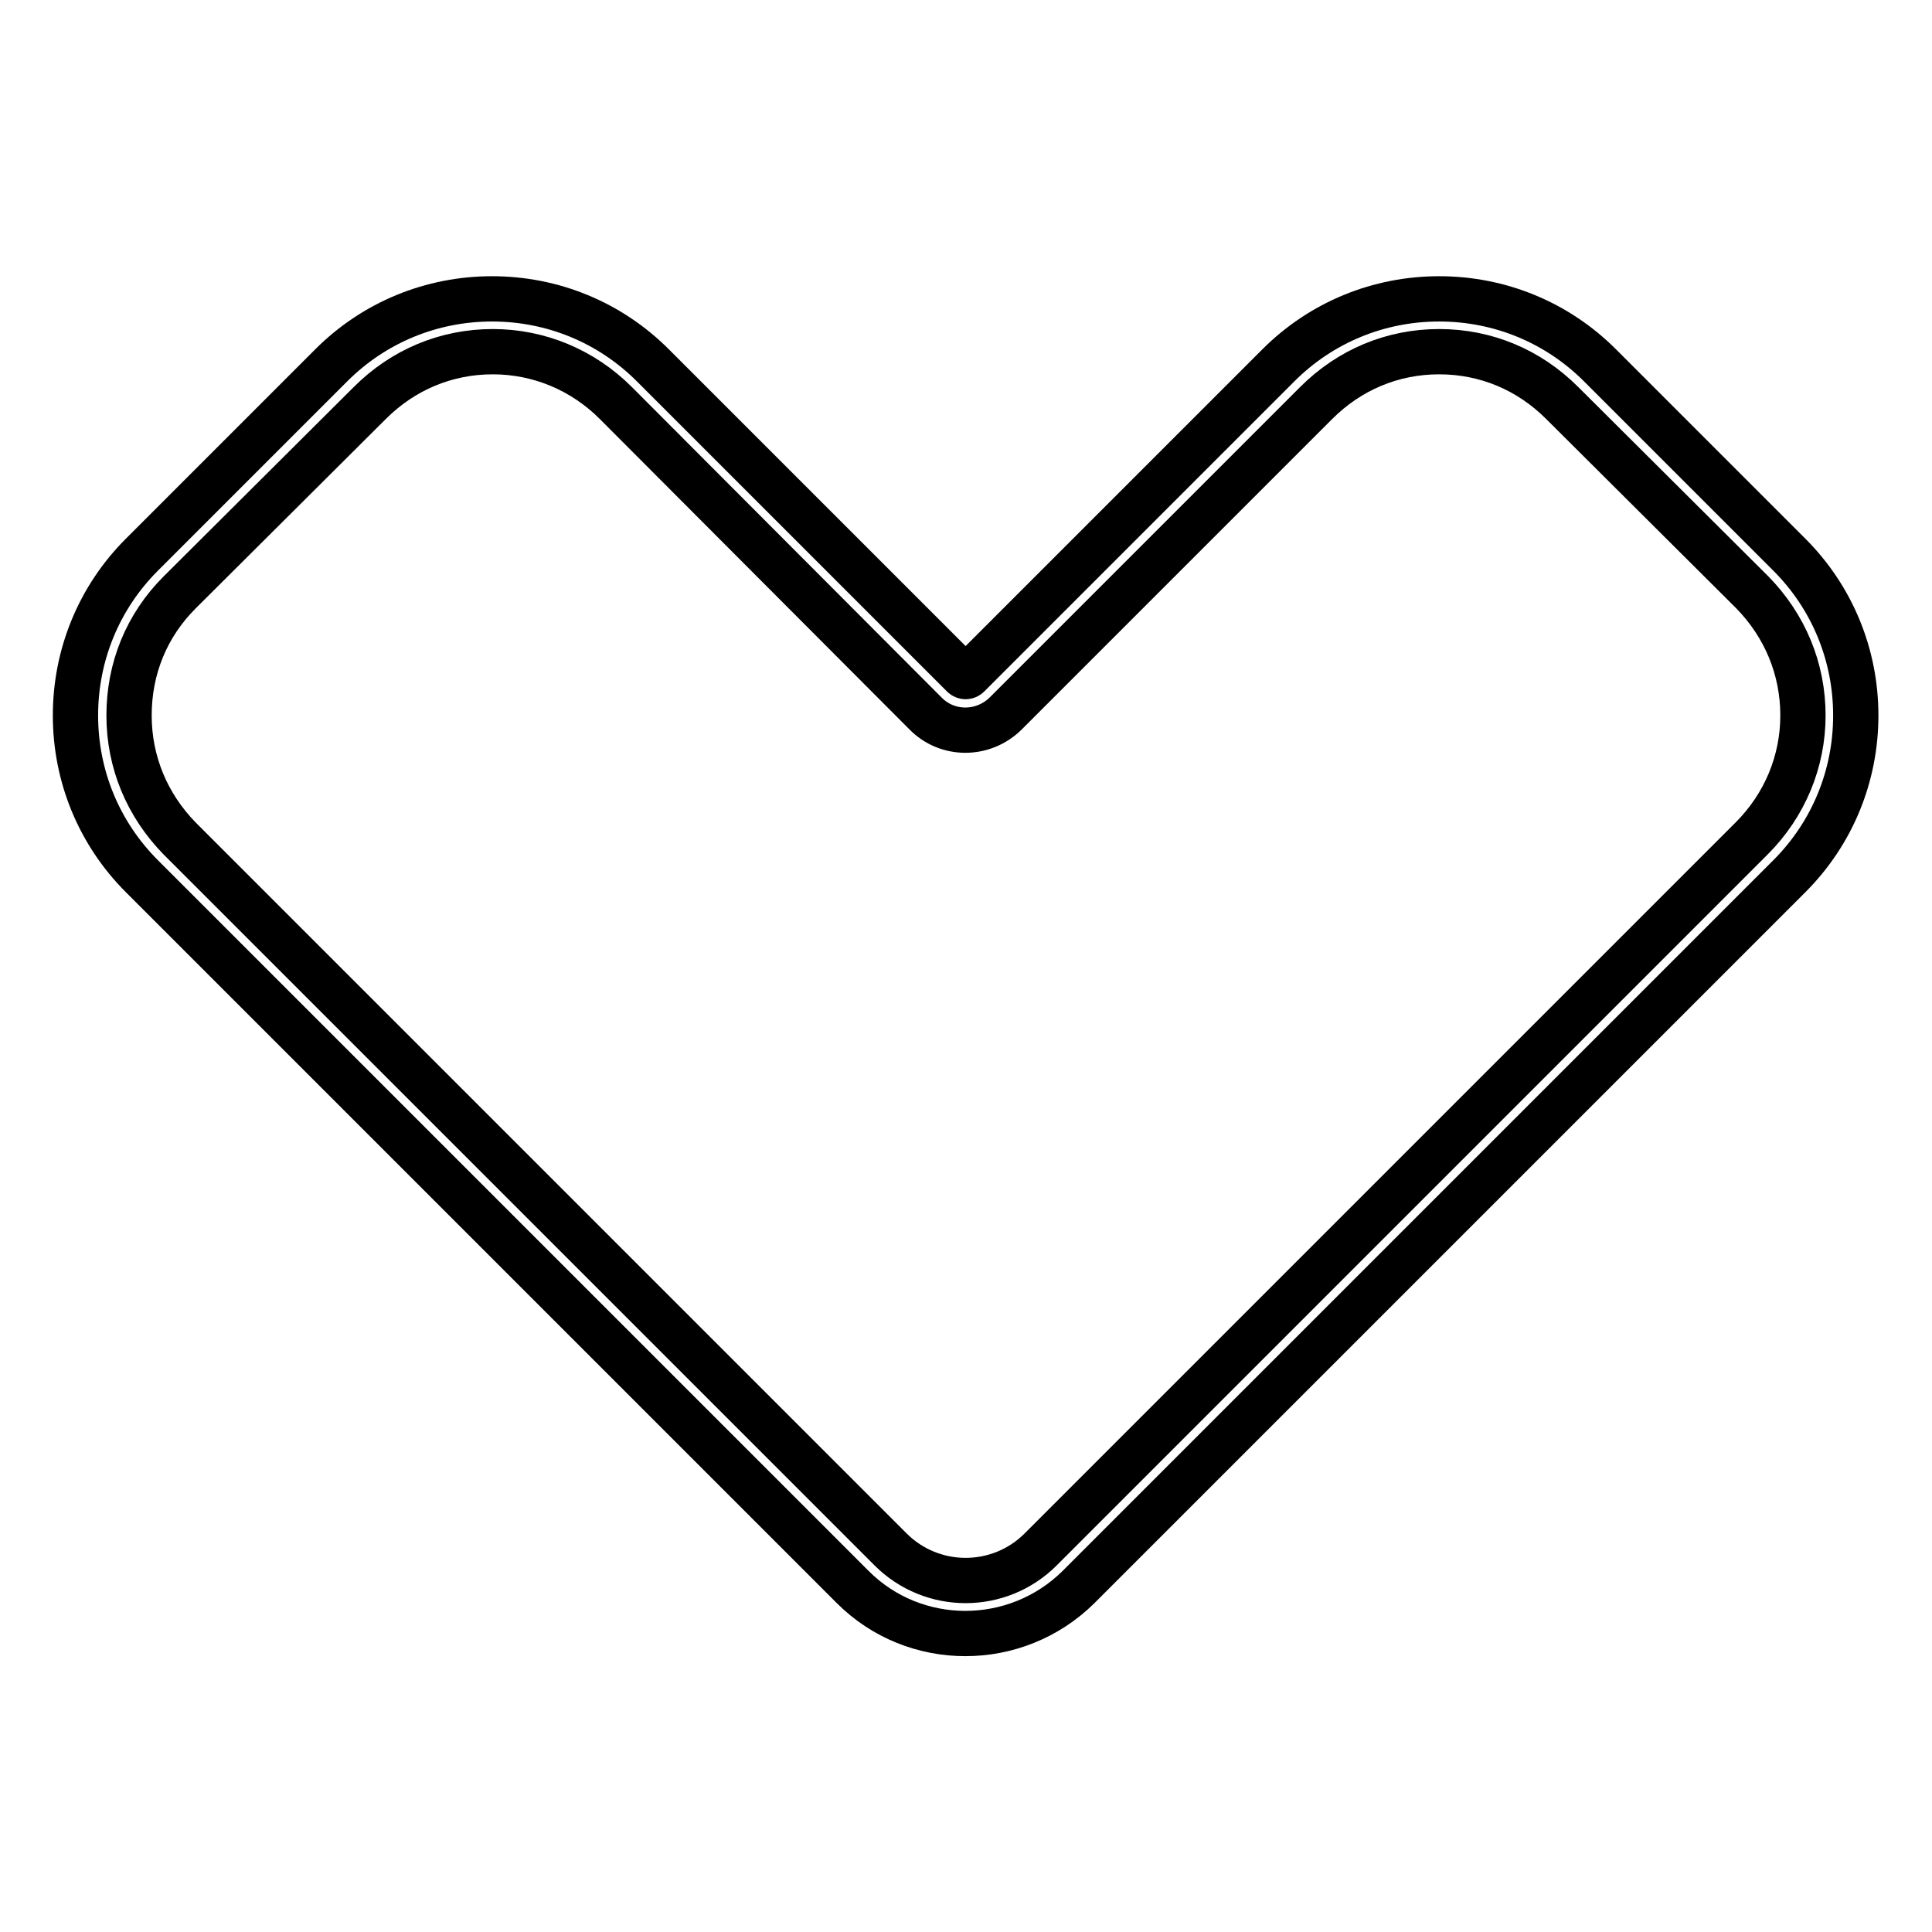 <?xml version="1.0" encoding="utf-8"?>
<!-- Svg Vector Icons : http://www.onlinewebfonts.com/icon -->
<!DOCTYPE svg PUBLIC "-//W3C//DTD SVG 1.1//EN" "http://www.w3.org/Graphics/SVG/1.1/DTD/svg11.dtd">
<svg version="1.1" xmlns="http://www.w3.org/2000/svg" xmlns:xlink="http://www.w3.org/1999/xlink" x="0px" y="0px" viewBox="0 0 256 256" enable-background="new 0 0 256 256" xml:space="preserve">
<g><g><path stroke-width="6" fill-opacity="0" stroke="#000000"  d="M10,94.8c0-8,3.1-15.6,8.8-21.3l25.1-25.1c5.7-5.7,13.3-8.8,21.3-8.8s15.6,3.1,21.3,8.8l41.1,41.1c0.2,0.2,0.5,0.2,0.7,0l41.1-41.1c5.7-5.7,13.3-8.8,21.3-8.8s15.6,3.1,21.3,8.8l25.1,25.1c5.7,5.7,8.8,13.3,8.8,21.3c0,8-3.1,15.6-8.8,21.3l-94.2,94.2c-8.3,8.2-21.7,8.2-29.9,0L62.7,160l-43.9-43.9C13.1,110.4,10,102.8,10,94.8z M238.9,94.8c0-6.2-2.4-11.9-6.7-16.3L207,53.4c-4.4-4.4-10.1-6.8-16.3-6.8s-11.9,2.4-16.3,6.8l-41.1,41.1c-3,3-7.8,3-10.7,0l-41-41.1c-4.4-4.4-10.2-6.8-16.3-6.8c-6.2,0-11.9,2.4-16.3,6.8L23.8,78.5c-4.4,4.4-6.7,10.1-6.7,16.3c0,6.2,2.4,11.9,6.7,16.3L67.7,155l50.3,50.3c5.5,5.5,14.4,5.5,19.9,0l94.2-94.2C236.5,106.7,238.9,100.9,238.9,94.8z"/></g></g>
</svg>